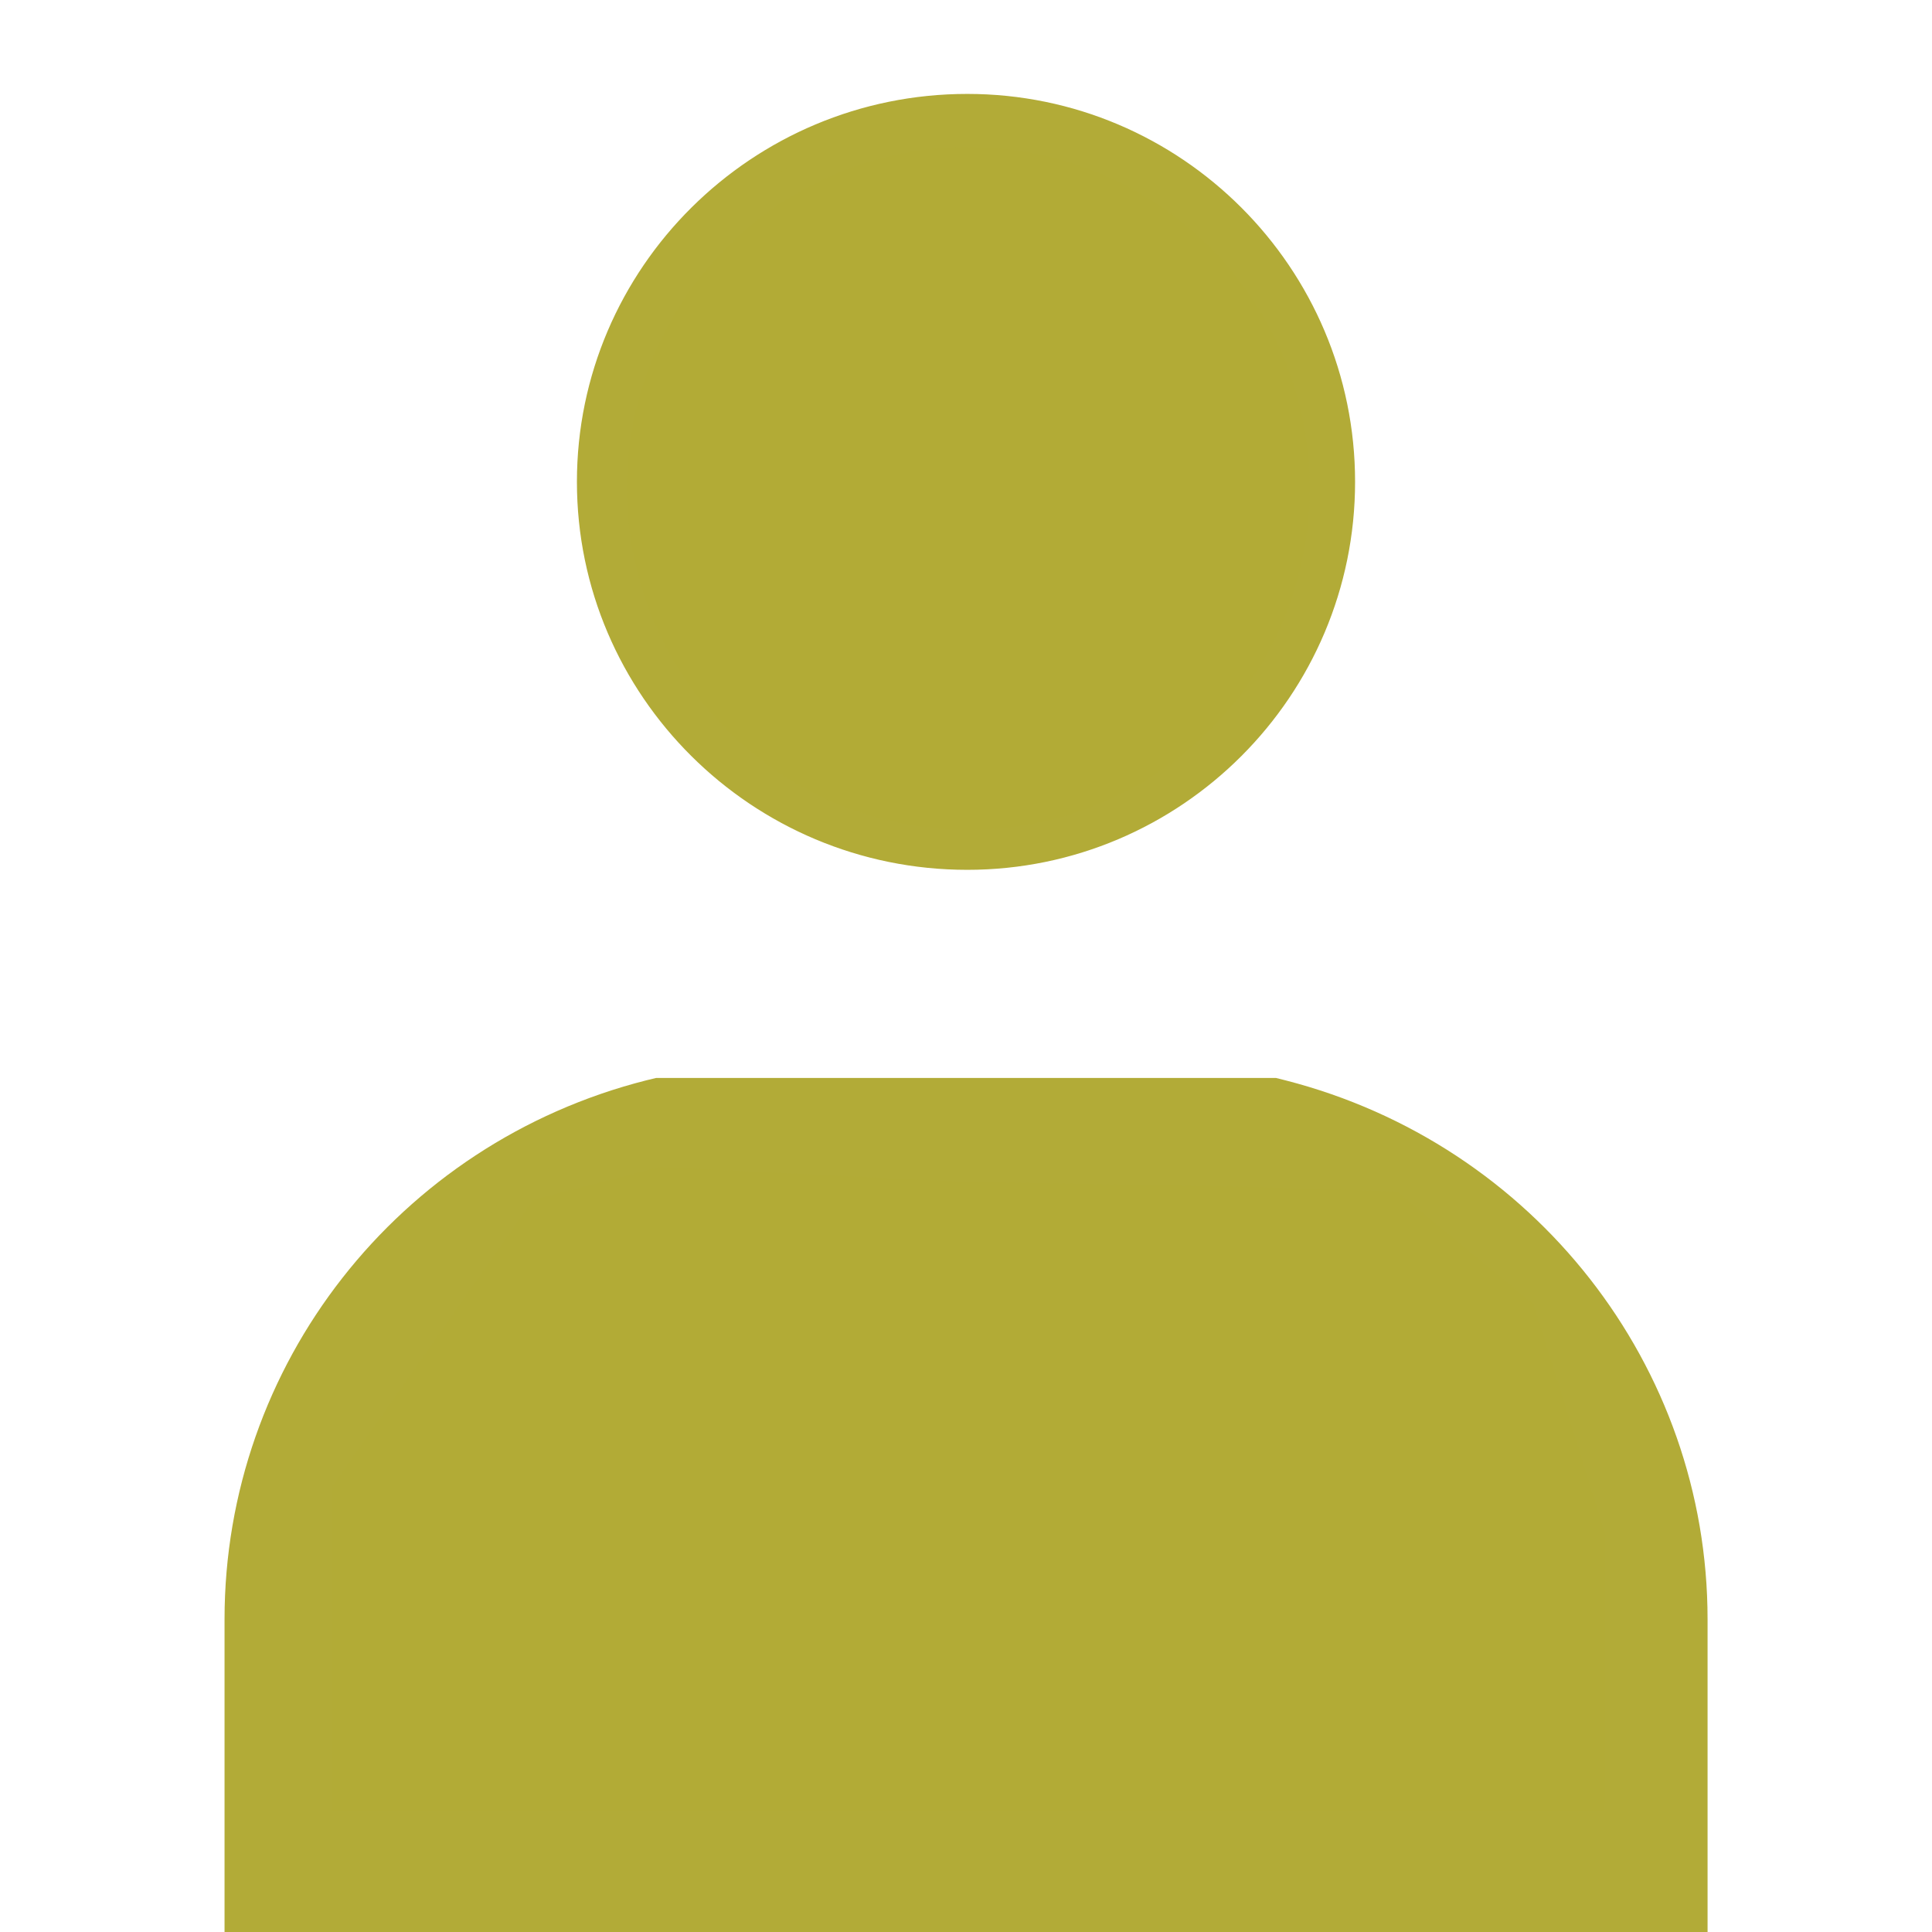 <?xml version="1.0" encoding="utf-8"?>
<!-- Generator: Adobe Illustrator 16.0.0, SVG Export Plug-In . SVG Version: 6.00 Build 0)  -->
<!DOCTYPE svg PUBLIC "-//W3C//DTD SVG 1.1//EN" "http://www.w3.org/Graphics/SVG/1.1/DTD/svg11.dtd">
<svg version="1.1" id="Layer_1" xmlns="http://www.w3.org/2000/svg" xmlns:xlink="http://www.w3.org/1999/xlink" x="0px" y="0px"
	 width="18px" height="18px" viewBox="0 0 18 18" enable-background="new 0 0 18 18" xml:space="preserve">
<g>
	<path fill="#B2AB37" d="M11.888,10.043l0.091,0.023c2.313,0.594,3.93,2.658,3.93,5.02V18H2.092v-2.914
		c0-2.369,1.616-4.434,3.93-5.021l0.091-0.022H11.888z M6.042,11.115C3.974,11.681,3.1,12.951,3.1,15.086v1.906h11.753v-1.906
		c0-2.127-0.829-3.398-2.898-3.971H6.042z"/>
	<path fill="#B2AB37" d="M9.012,7.978C7.076,7.978,5.5,6.413,5.5,4.489C5.5,2.565,7.076,1,9.012,1C10.936,1,12.5,2.565,12.5,4.489
		C12.5,6.413,10.936,7.978,9.012,7.978z M9.012,1.35c-1.744,0-3.162,1.408-3.162,3.139c0,1.731,1.418,3.14,3.162,3.14
		c1.73,0,3.139-1.408,3.139-3.14C12.151,2.758,10.742,1.35,9.012,1.35z"/>
</g>
<path fill="#B2AB36" stroke="#B2AB37" stroke-width="0.25" stroke-miterlimit="10" d="M9.012,7.979c-1.937,0-3.512-1.566-3.512-3.49
	S7.076,1,9.012,1C10.936,1,12.5,2.565,12.5,4.489S10.936,7.979,9.012,7.979z M9.012,1.35c-1.744,0-3.162,1.408-3.162,3.139
	c0,1.732,1.418,3.14,3.162,3.14c1.73,0,3.139-1.408,3.139-3.14C12.151,2.758,10.742,1.35,9.012,1.35z"/>
<circle fill="#B2AB36" stroke="#B2AB37" stroke-width="0.25" stroke-miterlimit="10" cx="9.022" cy="4.551" r="3.306"/>
<polygon fill="#B2AB36" stroke="#B2AB37" stroke-width="0.25" stroke-miterlimit="10" points="2.962,17 2.962,13.824 4.891,11.069 
	6.13,10.748 8.977,10.886 11.594,10.932 13.063,10.978 14.395,12.08 15.084,14.284 15.084,16.809 15.038,17 "/>
</svg>
